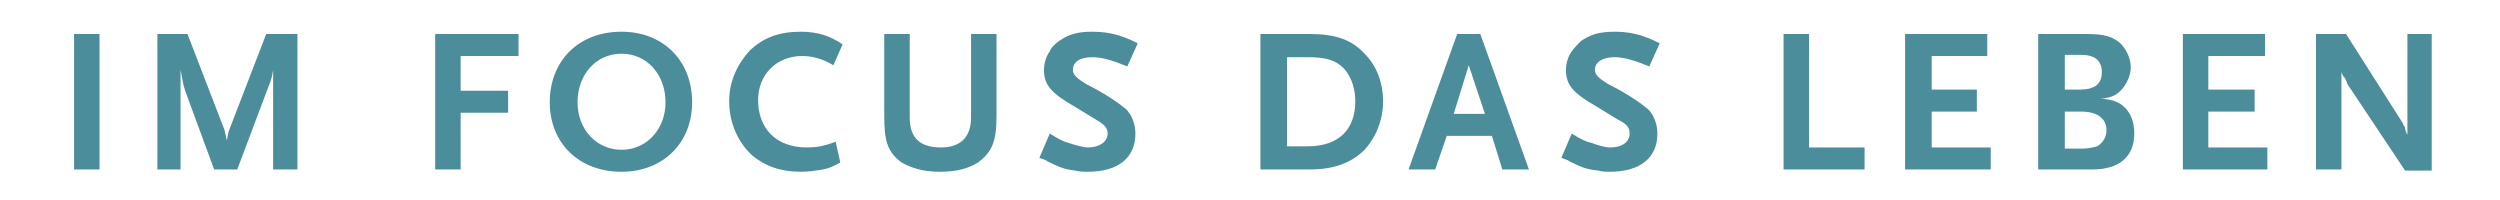 <?xml version="1.0" encoding="UTF-8" standalone="no"?>
<!DOCTYPE svg PUBLIC "-//W3C//DTD SVG 1.1//EN"
"http://www.w3.org/Graphics/SVG/1.1/DTD/svg11.dtd">


<!-- Page 1 -->
<svg x="0" y="0" width="50mm" height="4mm" viewBox="0 0 216 17" version="1.1" xmlns="http://www.w3.org/2000/svg" xmlns:xlink="http://www.w3.org/1999/xlink"
style="display: block;margin-left: auto;margin-right: auto;">
<defs>

<style type="text/css"><![CDATA[

.g1_1{
fill: #4C8D9B;
}


]]></style>

</defs>

<path d="M8.6,2.8l-2.2,0l0,11.7l2.2,0L8.6,2.8ZM25.7,14.5l0,-11.7L23,2.8l-3.2,8.3c-0.1,0.3,-0.1,0.4,-0.2,0.9C19.5,11.6,19.5,11.5,19.4,11.1L16.2,2.8l-2.6,0l0,11.7l2,0l0,-8.6c0.2,1,0.2,1.2,0.4,1.8l2.5,6.8l2,0L23.1,7.6c0.4,-1,0.4,-1.1,0.5,-1.7l0,8.6ZM44.8,4.7l0,-1.9l-7.2,0l0,11.7l2.2,0l0,-4.9l4.1,0l0,-1.9l-4.1,0l0,-3Zm15,4C59.8,5.1,57.3,2.6,53.7,2.6C50,2.6,47.5,5.1,47.5,8.7c0,3.5,2.5,6,6.2,6c3.6,0,6.1,-2.5,6.1,-6m-2.3,0c0,2.3,-1.6,4.1,-3.8,4.1C51.5,12.8,49.9,11,49.9,8.7c0,-2.4,1.6,-4.2,3.8,-4.2c2.2,0,3.8,1.8,3.8,4.2m15.3,-5C71.8,3,70.7,2.6,69.2,2.6C67.3,2.6,66,3.1,64.8,4.2C63.7,5.4,63,6.9,63,8.6c0,1.8,0.7,3.5,2,4.7c1.1,0.9,2.4,1.4,4.2,1.4c0.7,0,1.3,-0.1,1.9,-0.2c0.5,-0.1,0.8,-0.2,1.5,-0.6L72.2,12.1c-1,0.4,-1.7,0.5,-2.5,0.5C67.1,12.6,65.5,11,65.5,8.5c0,-2.2,1.6,-3.8,3.8,-3.8c1,0,1.9,0.3,2.7,0.8ZM86.1,9.9l0,-7.1l-2.2,0l0,7.2c0,1.7,-0.9,2.6,-2.6,2.6c-1.8,0,-2.7,-0.8,-2.7,-2.6l0,-7.2l-2.2,0l0,7.1c0,2.2,0.3,3.1,1.5,4c0.9,0.5,1.9,0.8,3.3,0.8c1.5,0,2.5,-0.3,3.3,-0.8c1.2,-0.9,1.6,-1.8,1.6,-4M98.3,3.6C97.5,3.2,97.2,3.1,96.6,2.9C95.9,2.7,95.2,2.6,94.4,2.6c-1.3,0,-2,0.2,-2.9,0.8C91.1,3.7,90.8,4,90.7,4.3c-0.3,0.4,-0.5,1,-0.5,1.6c0,1.3,0.6,2,2.7,3.2l1.8,1.1c0.7,0.4,1,0.7,1,1.2c0,0.7,-0.7,1.2,-1.7,1.2c-0.4,0,-1.1,-0.2,-1.7,-0.4C91.9,12.1,91.5,11.9,90.7,11.4l-0.9,2.1c0.3,0.1,0.6,0.2,0.7,0.3c1.2,0.6,1.6,0.7,2.4,0.8c0.4,0.1,0.7,0.1,1.1,0.1c2.6,0,4.1,-1.2,4.1,-3.3c0,-0.8,-0.3,-1.6,-0.8,-2.1C96.7,8.8,95.6,8,93.8,7.1C93,6.6,92.7,6.3,92.7,5.9c0,-0.7,0.6,-1.1,1.7,-1.1c0.8,0,1.8,0.3,3,0.8Zm21.2,5c0,-1.5,-0.5,-3,-1.6,-4.1C116.8,3.3,115.4,2.8,113.2,2.8l-4.3,0l0,11.7l4.3,0c2.1,0,3.6,-0.6,4.7,-1.7c1,-1.1,1.6,-2.6,1.6,-4.2m-2.4,0c0,2.5,-1.5,3.9,-4.1,3.9l-1.8,0l0,-7.7l1.8,0c1.3,0,2.2,0.2,2.8,0.7c0.8,0.6,1.3,1.8,1.3,3.1m15,5.9L127.9,2.8l-2,0l-4.2,11.7l2.3,0l1,-2.9l3.9,0l0.9,2.9ZM128.3,9.7l-2.7,0l1.3,-4.2ZM143.4,3.6C142.6,3.2,142.3,3.1,141.7,2.9C141,2.7,140.3,2.6,139.6,2.6c-1.4,0,-2.1,0.2,-3,0.8C136.3,3.7,136,4,135.8,4.3c-0.3,0.4,-0.5,1,-0.5,1.6c0,1.3,0.6,2,2.7,3.2l1.8,1.1c0.8,0.4,1,0.7,1,1.2c0,0.7,-0.6,1.2,-1.7,1.2c-0.4,0,-1.1,-0.2,-1.6,-0.4c-0.5,-0.1,-0.9,-0.3,-1.7,-0.8l-0.9,2.1c0.3,0.1,0.6,0.2,0.7,0.3c1.2,0.6,1.6,0.7,2.5,0.8c0.3,0.1,0.6,0.1,1,0.1c2.6,0,4.1,-1.2,4.1,-3.3c0,-0.8,-0.3,-1.6,-0.8,-2.1C141.8,8.8,140.7,8,138.9,7.1C138.1,6.6,137.8,6.3,137.8,5.9c0,-0.7,0.7,-1.1,1.7,-1.1c0.8,0,1.8,0.3,3,0.8Zm17.7,10.9l0,-1.9l-4.8,0l0,-9.8l-2.2,0l0,11.7Zm10.9,0l0,-1.9l-5.1,0l0,-3.1l3.9,0l0,-1.9l-3.9,0l0,-2.9l4.8,0l0,-1.9l-7.1,0l0,11.7Zm12.4,-3.1c0,-1.9,-1.1,-3,-2.9,-3c0.9,-0.1,1.4,-0.3,1.9,-0.9c0.4,-0.5,0.7,-1.2,0.7,-1.8c0,-0.8,-0.4,-1.6,-0.9,-2.1C182.5,3,181.8,2.8,180.3,2.8l-4.2,0l0,11.7l4.7,0c2.3,0,3.6,-1.1,3.6,-3.1M181.6,6.1c0,1,-0.6,1.5,-1.9,1.5l-1.3,0l0,-3l1.4,0c1.2,0,1.8,0.5,1.8,1.5m0.4,5c0,0.6,-0.3,1.1,-0.8,1.4c-0.4,0.1,-0.7,0.2,-1.4,0.2l-1.4,0l0,-3.2l1.4,0c1.4,0,2.2,0.6,2.2,1.6m13.9,3.4l0,-1.9l-5.1,0l0,-3.1l4,0l0,-1.9l-4,0l0,-2.9l4.9,0l0,-1.9l-7.1,0l0,11.7Zm14.2,0.1l0,-11.8l-2.1,0l0,8.7l-0.1,-0.2L207.8,11c0,-0.1,0,-0.1,-0.1,-0.3c-0.1,-0.1,-0.1,-0.2,-0.1,-0.2L202.7,2.8l-2.6,0l0,11.7l2.2,0l0,-8.6c0,0.2,0,0.3,0.1,0.4c0,0.1,0.1,0.2,0.2,0.3c0.1,0.2,0.2,0.4,0.2,0.5l5,7.5Z" class="g1_1" />

<title>uzl_slogan Page1</title>
</svg>
